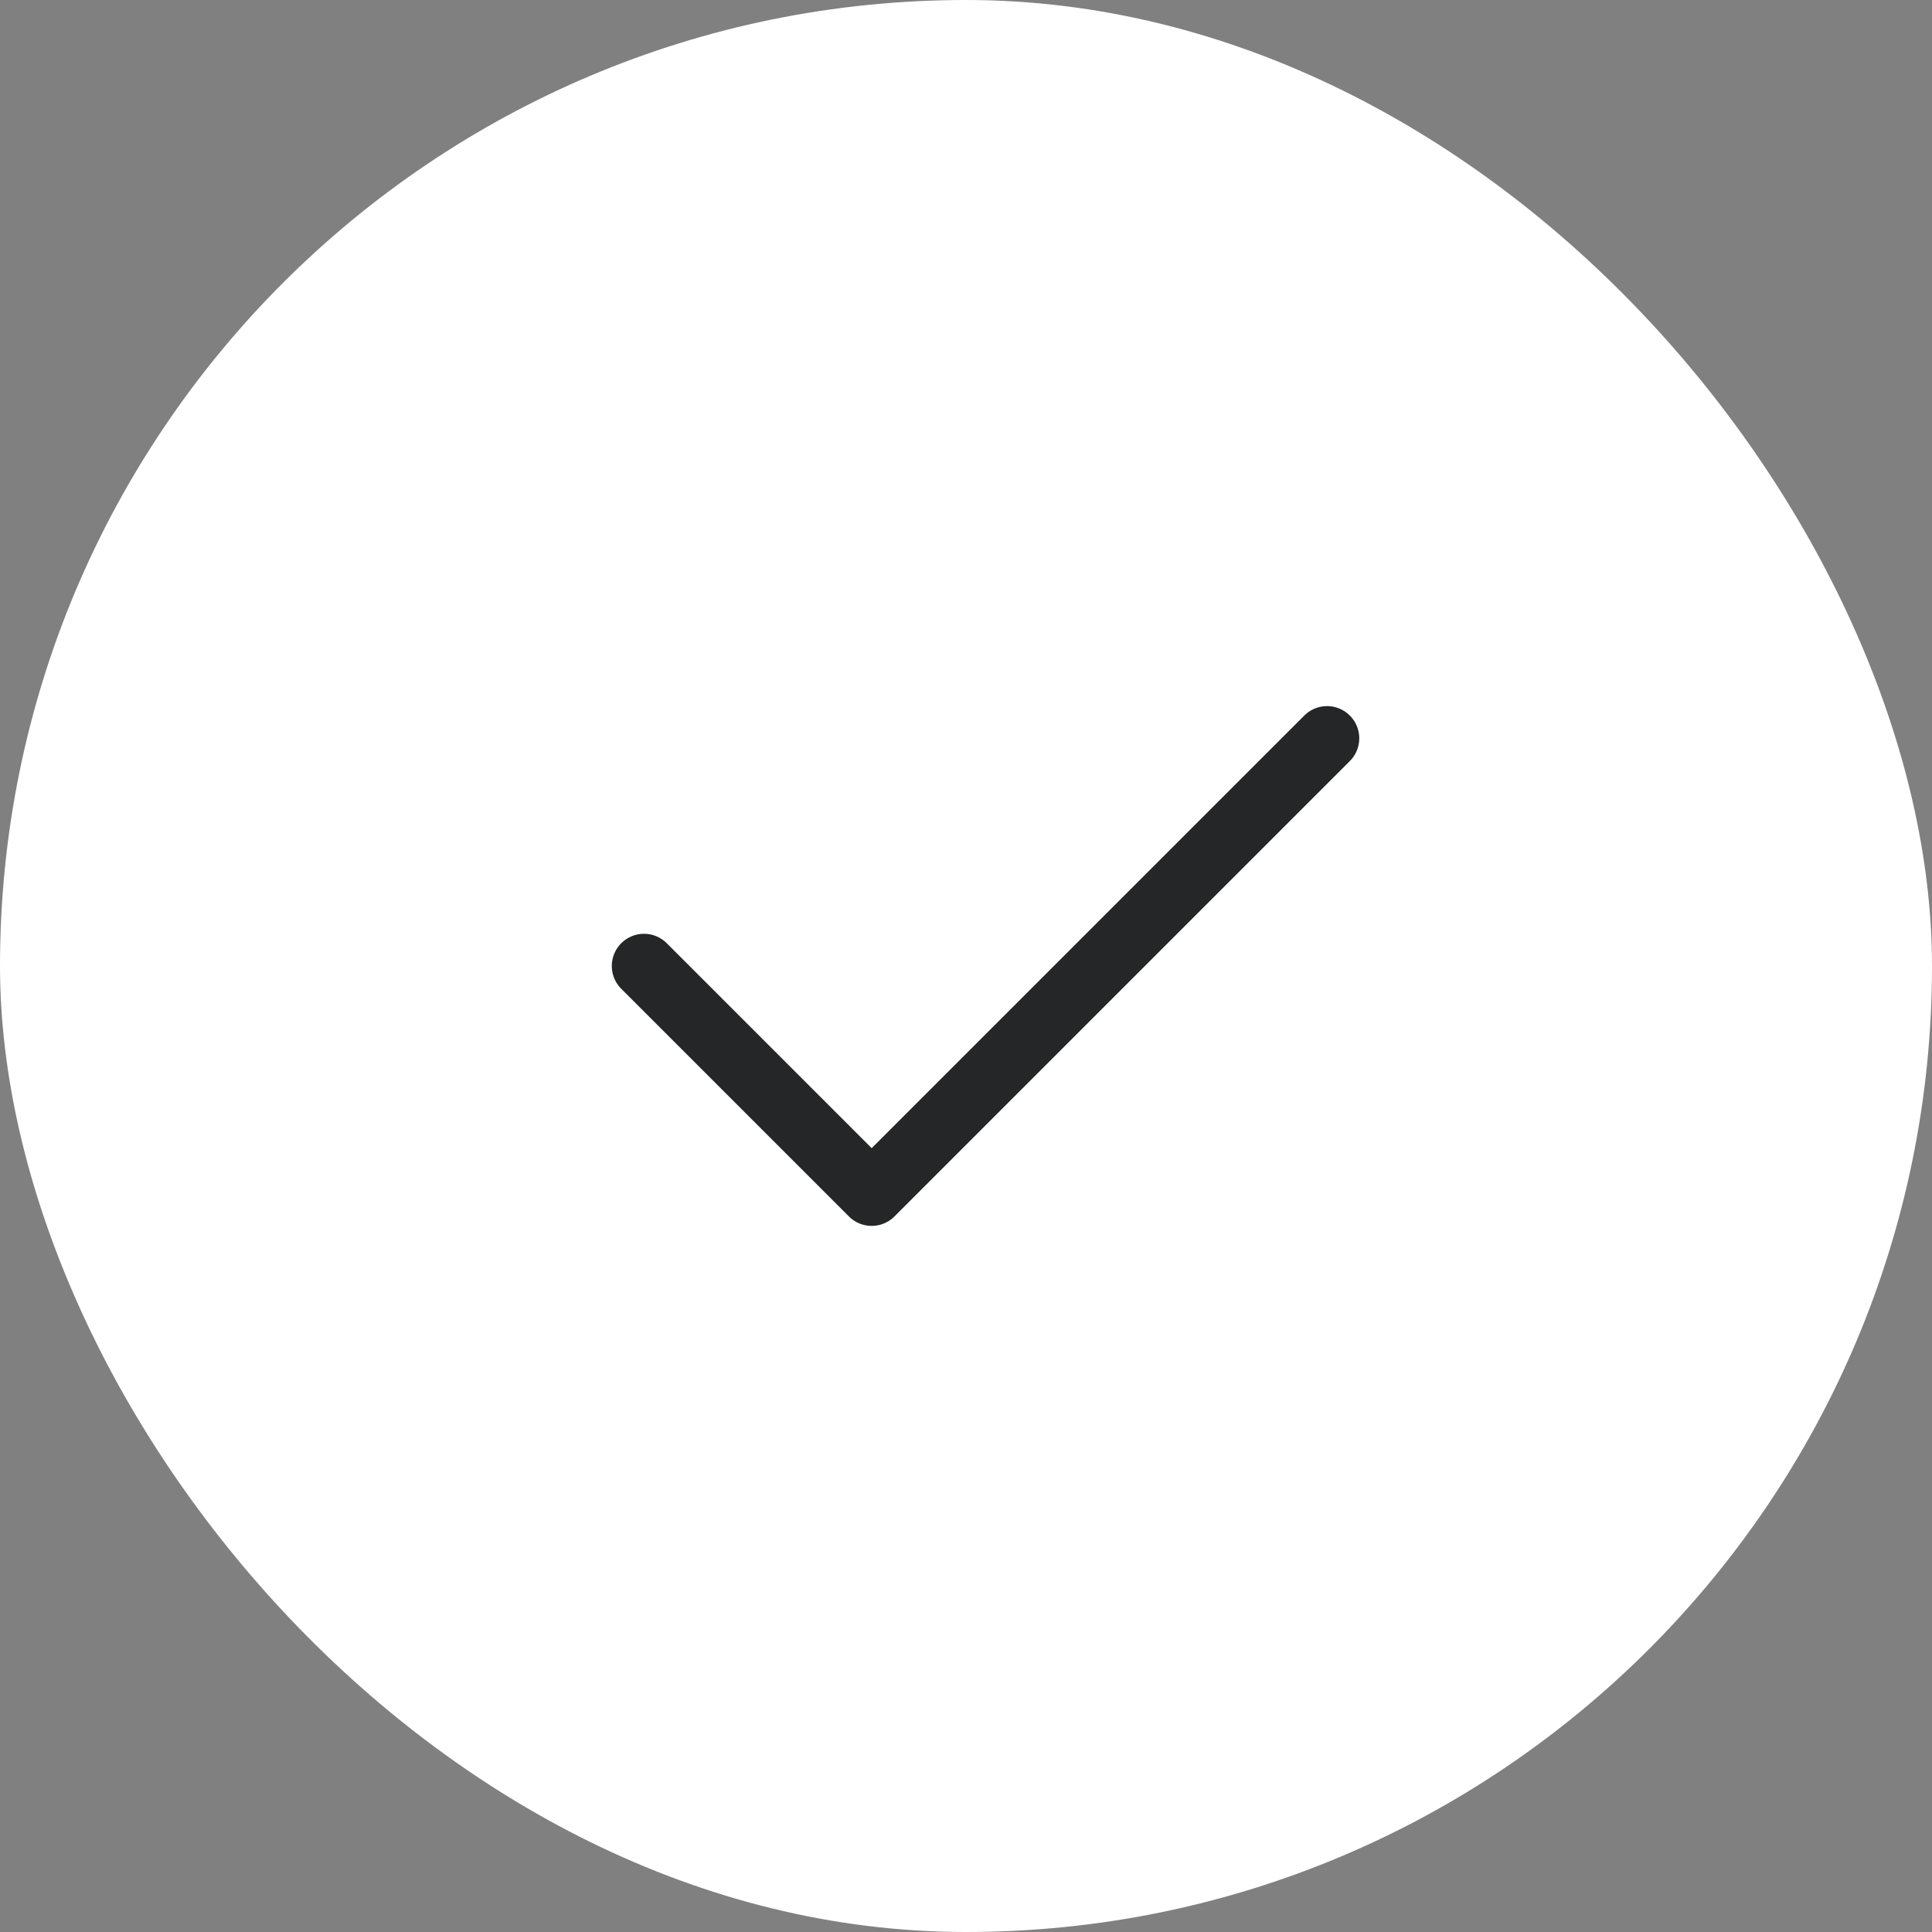 <svg width="60" height="60" viewBox="0 0 60 60" fill="none" xmlns="http://www.w3.org/2000/svg">
<rect x="0" y="0" width="60" height="60" fill="#808080" stroke="none"/>
<rect width="60" height="60" rx="30" fill="white"/>
<path d="M20 30L27.071 37.071L41.213 22.929" stroke="#242627" stroke-width="2" stroke-linecap="round" stroke-linejoin="round"/>
</svg>
